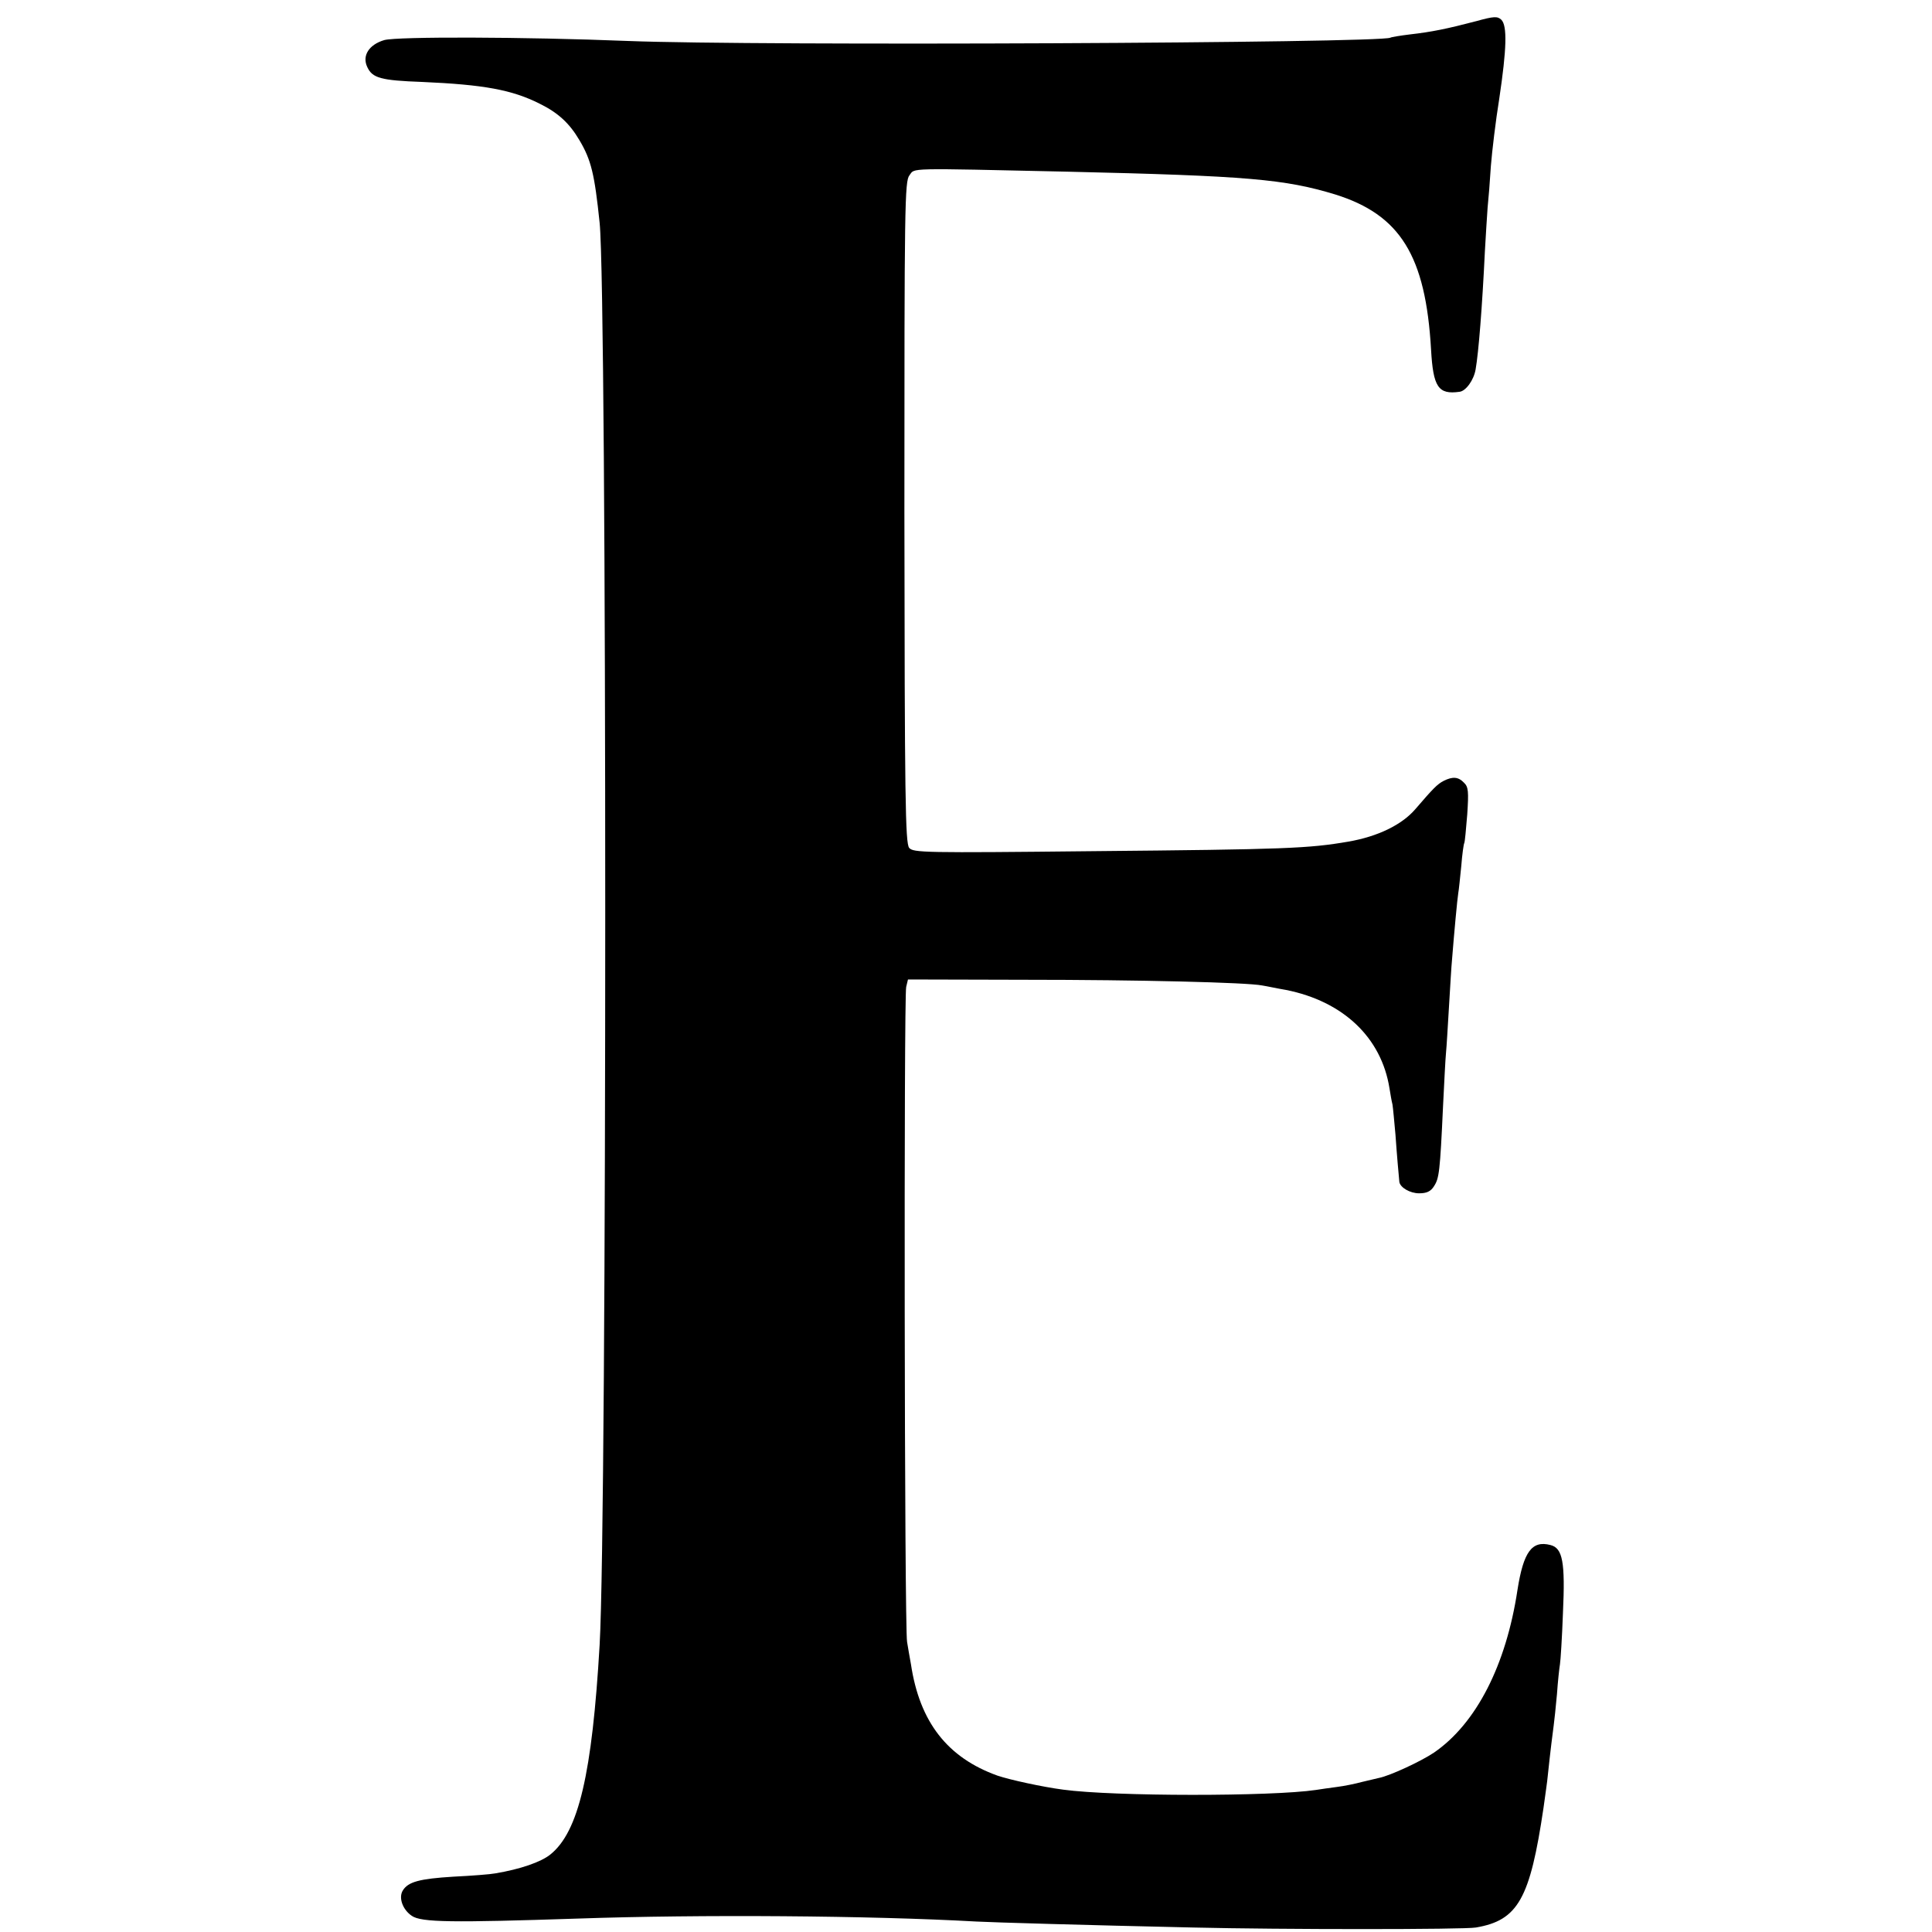 <?xml version="1.0" standalone="no"?>
<!DOCTYPE svg PUBLIC "-//W3C//DTD SVG 20010904//EN"
 "http://www.w3.org/TR/2001/REC-SVG-20010904/DTD/svg10.dtd">
<svg version="1.0" xmlns="http://www.w3.org/2000/svg"
 width="646pt" height="646pt" viewBox="0 0 646 646"
 preserveAspectRatio="xMidYMid meet">
<g transform="translate(0,646) scale(0.1,-0.1)"
fill="#000000" stroke="none">
<path d="M4935 6389 c-95 -25 -149 -36 -220 -44 -33 -4 -63 -9 -66 -11 -32
-18 -2118 -28 -2549 -11 -350 14 -771 15 -815 3 -51 -15 -75 -52 -57 -90 17
-37 45 -45 184 -50 205 -9 300 -26 393 -73 61 -30 99 -65 132 -121 40 -67 51
-114 68 -277 25 -242 25 -4322 0 -4755 -25 -430 -70 -625 -165 -701 -31 -25
-100 -49 -184 -63 -15 -3 -78 -8 -140 -11 -113 -7 -151 -17 -169 -46 -15 -24
-1 -64 30 -85 32 -22 134 -23 558 -9 405 14 973 10 1330 -10 55 -3 364 -12
725 -20 292 -7 906 -7 945 0 141 24 181 96 226 400 6 44 13 91 14 105 9 86 17
148 20 170 2 14 7 61 11 105 3 44 8 89 10 100 2 11 7 88 10 171 8 172 -1 218
-42 228 -62 16 -90 -23 -110 -150 -38 -252 -138 -447 -279 -544 -43 -29 -148
-78 -185 -85 -8 -2 -33 -8 -55 -13 -22 -6 -60 -14 -85 -17 -25 -3 -56 -8 -70
-10 -148 -22 -676 -22 -845 1 -69 9 -179 33 -220 47 -167 60 -260 179 -289
372 -4 22 -10 56 -13 75 -9 46 -11 2157 -3 2190 l6 25 390 -1 c383 0 745 -9
794 -19 14 -2 50 -10 80 -15 191 -38 319 -159 346 -329 3 -18 7 -43 10 -54 2
-12 6 -57 10 -101 5 -72 11 -137 13 -158 3 -19 36 -38 66 -38 25 0 39 6 50 24
17 26 20 48 30 266 4 80 8 161 10 180 2 19 6 89 10 155 4 66 8 136 10 155 7
89 18 207 21 224 2 10 6 51 10 90 3 39 8 74 10 77 2 3 6 46 10 96 5 76 4 92
-11 106 -19 20 -38 21 -68 6 -21 -11 -34 -24 -95 -95 -45 -52 -125 -91 -223
-108 -134 -23 -208 -26 -854 -32 -567 -6 -601 -5 -615 11 -13 16 -15 166 -16
1123 0 1029 1 1106 17 1126 19 25 -17 24 529 12 602 -14 726 -25 894 -76 218
-68 303 -205 321 -519 7 -125 24 -151 95 -141 21 2 48 39 54 75 10 57 22 208
31 395 3 52 7 118 9 145 3 28 8 91 11 140 4 50 16 151 28 225 25 167 27 244 7
264 -13 12 -24 12 -85 -5z"/>
</g>
</svg>
